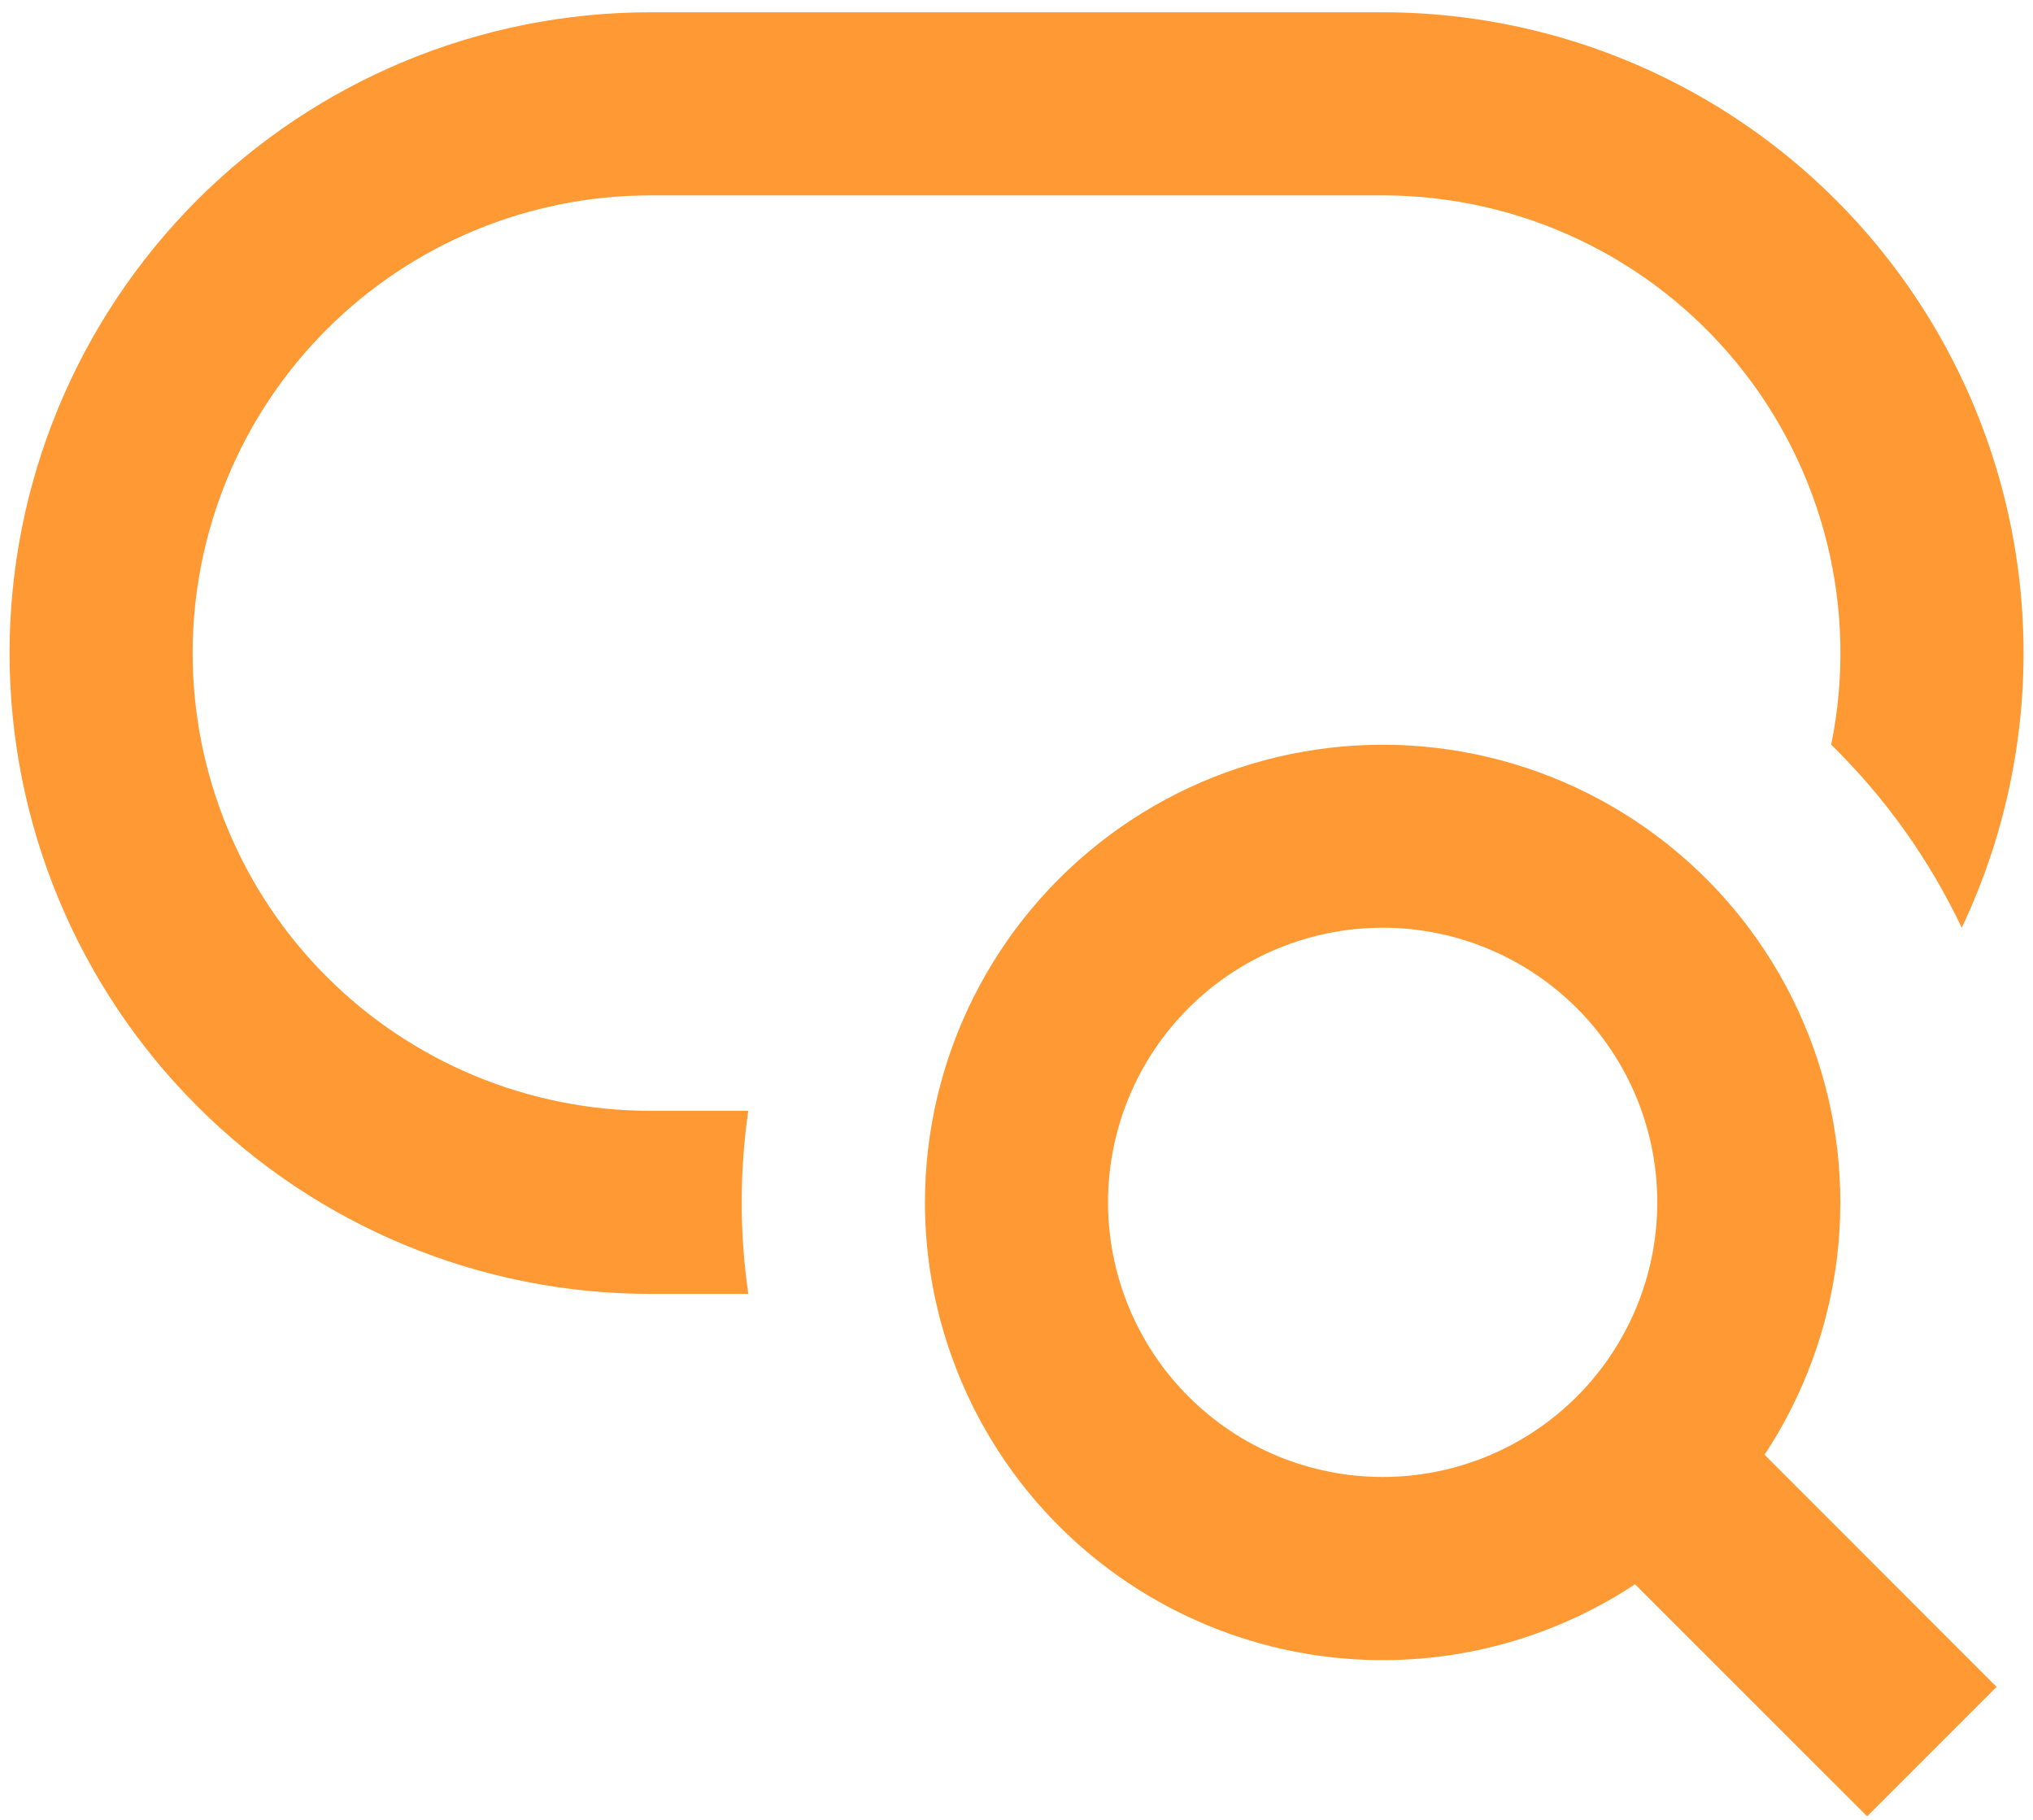 <svg width="124" height="111" viewBox="0 0 124 111" fill="none" xmlns="http://www.w3.org/2000/svg">
<path d="M39.666 0.75C29.301 0.75 19.36 4.868 12.03 12.197C4.701 19.527 0.583 29.468 0.583 39.833C0.583 50.199 4.701 60.14 12.03 67.469C19.36 74.799 29.301 78.917 39.666 78.917H45.641C45.106 75.214 45.106 71.453 45.641 67.75H39.666C32.262 67.75 25.162 64.809 19.926 59.573C14.691 54.338 11.75 47.237 11.75 39.833C11.75 32.429 14.691 25.329 19.926 20.093C25.162 14.858 32.262 11.917 39.666 11.917H84.333C88.473 11.916 92.562 12.836 96.302 14.61C100.043 16.384 103.342 18.968 105.961 22.175C108.58 25.382 110.453 29.131 111.444 33.151C112.435 37.17 112.519 41.36 111.691 45.417C114.983 48.641 117.678 52.421 119.653 56.583C122.479 50.626 123.752 44.05 123.353 37.468C122.954 30.886 120.896 24.512 117.37 18.939C113.845 13.366 108.967 8.776 103.191 5.596C97.414 2.416 90.927 0.749 84.333 0.75H39.666ZM84.333 56.583C79.891 56.583 75.63 58.348 72.489 61.489C69.348 64.63 67.583 68.891 67.583 73.333C67.583 77.776 69.348 82.036 72.489 85.177C75.63 88.319 79.891 90.083 84.333 90.083C88.775 90.083 93.036 88.319 96.177 85.177C99.318 82.036 101.083 77.776 101.083 73.333C101.083 68.891 99.318 64.63 96.177 61.489C93.036 58.348 88.775 56.583 84.333 56.583ZM56.416 73.333C56.417 68.981 57.436 64.689 59.392 60.8C61.347 56.911 64.184 53.533 67.677 50.936C71.171 48.339 75.223 46.595 79.51 45.843C83.797 45.091 88.201 45.352 92.369 46.605C96.538 47.858 100.355 50.068 103.517 53.06C106.68 56.051 109.098 59.74 110.581 63.833C112.063 67.925 112.568 72.307 112.055 76.63C111.542 80.952 110.026 85.095 107.627 88.727L121.78 102.886L113.886 110.781L99.726 96.627C95.518 99.408 90.636 100.997 85.597 101.226C80.558 101.454 75.552 100.313 71.11 97.924C66.668 95.535 62.956 91.987 60.368 87.657C57.781 83.327 56.416 78.377 56.416 73.333Z" fill="#FF9933"/>
</svg>
